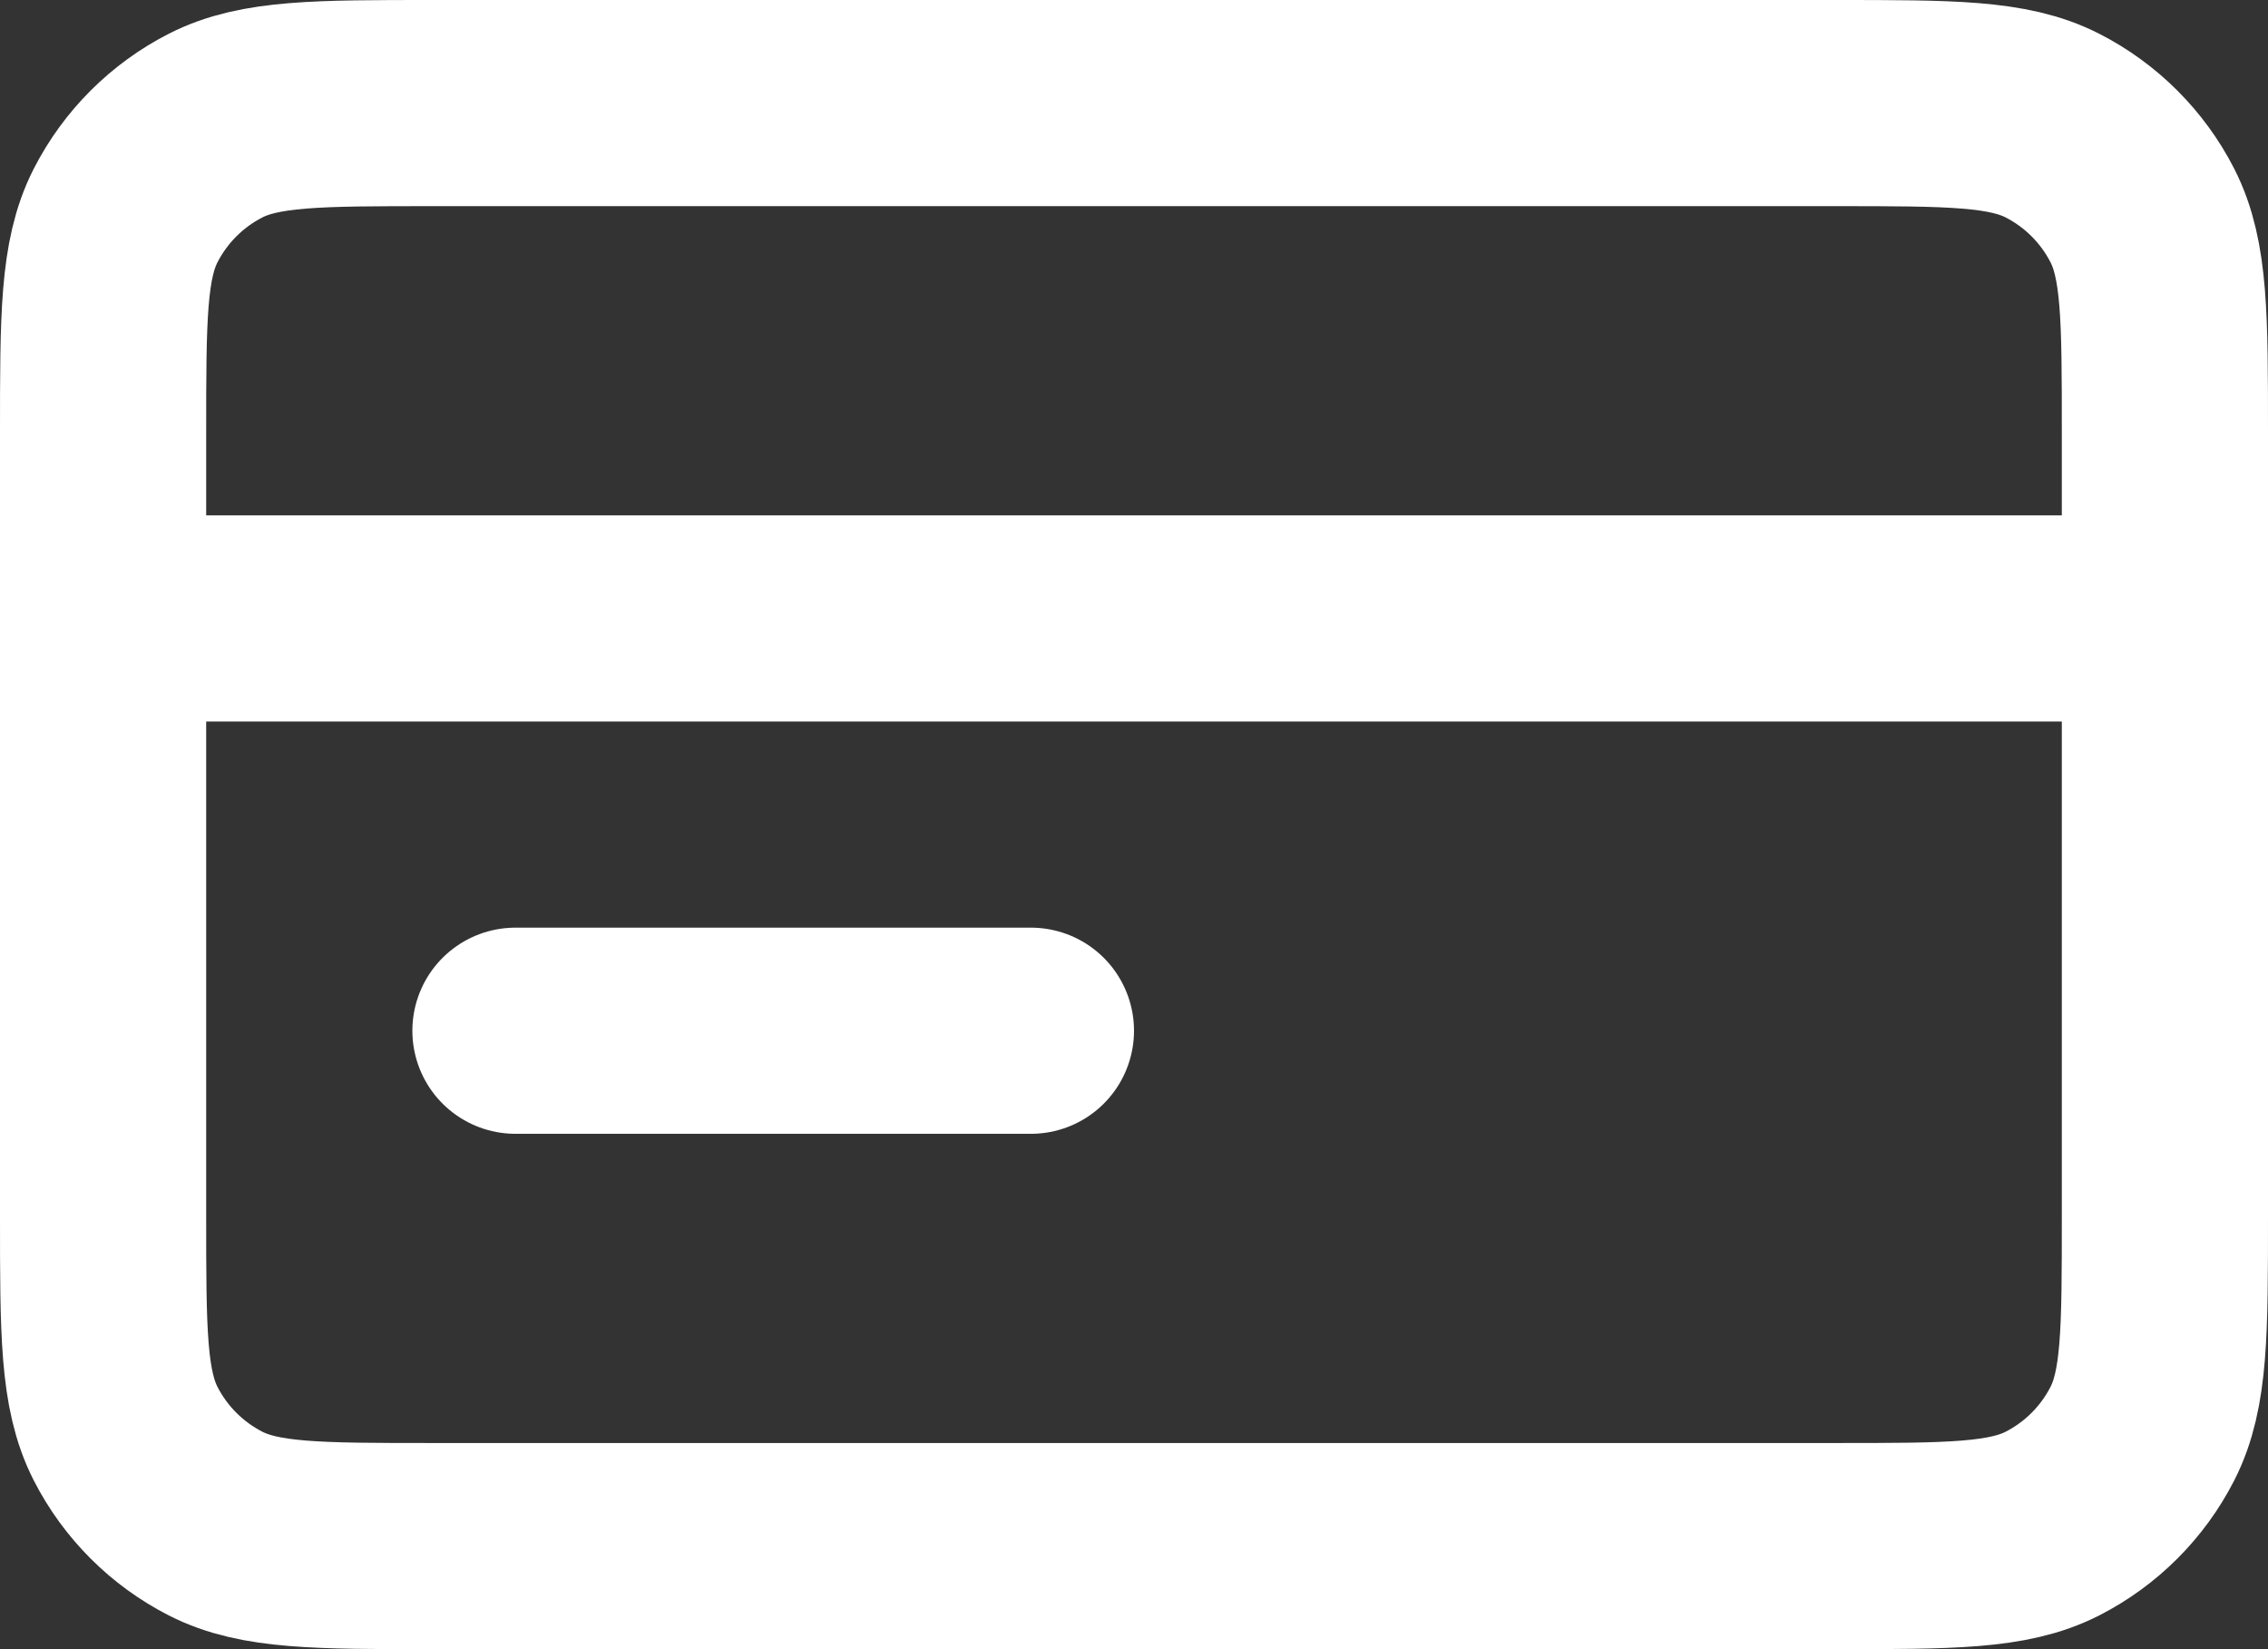 <?xml version="1.0" encoding="UTF-8"?> <svg xmlns="http://www.w3.org/2000/svg" width="22" height="16" viewBox="0 0 22 16" fill="none"><rect x="0" y="0" width="22" height="16" fill="#333333" stroke="none"/><path d="M21 6H1M10 10H5M1 4.2L1 11.8C1 12.92 1 13.48 1.218 13.908C1.41 14.284 1.716 14.59 2.092 14.782C2.52 15 3.08 15 4.2 15L17.8 15C18.92 15 19.48 15 19.908 14.782C20.284 14.59 20.59 14.284 20.782 13.908C21 13.48 21 12.92 21 11.8V4.2C21 3.08 21 2.52 20.782 2.092C20.59 1.716 20.284 1.41 19.908 1.218C19.48 1 18.92 1 17.8 1L4.2 1C3.08 1 2.52 1 2.092 1.218C1.716 1.41 1.41 1.716 1.218 2.092C1 2.52 1 3.08 1 4.2Z" stroke="white" stroke-width="2" stroke-linecap="round" stroke-linejoin="round"></path></svg> 